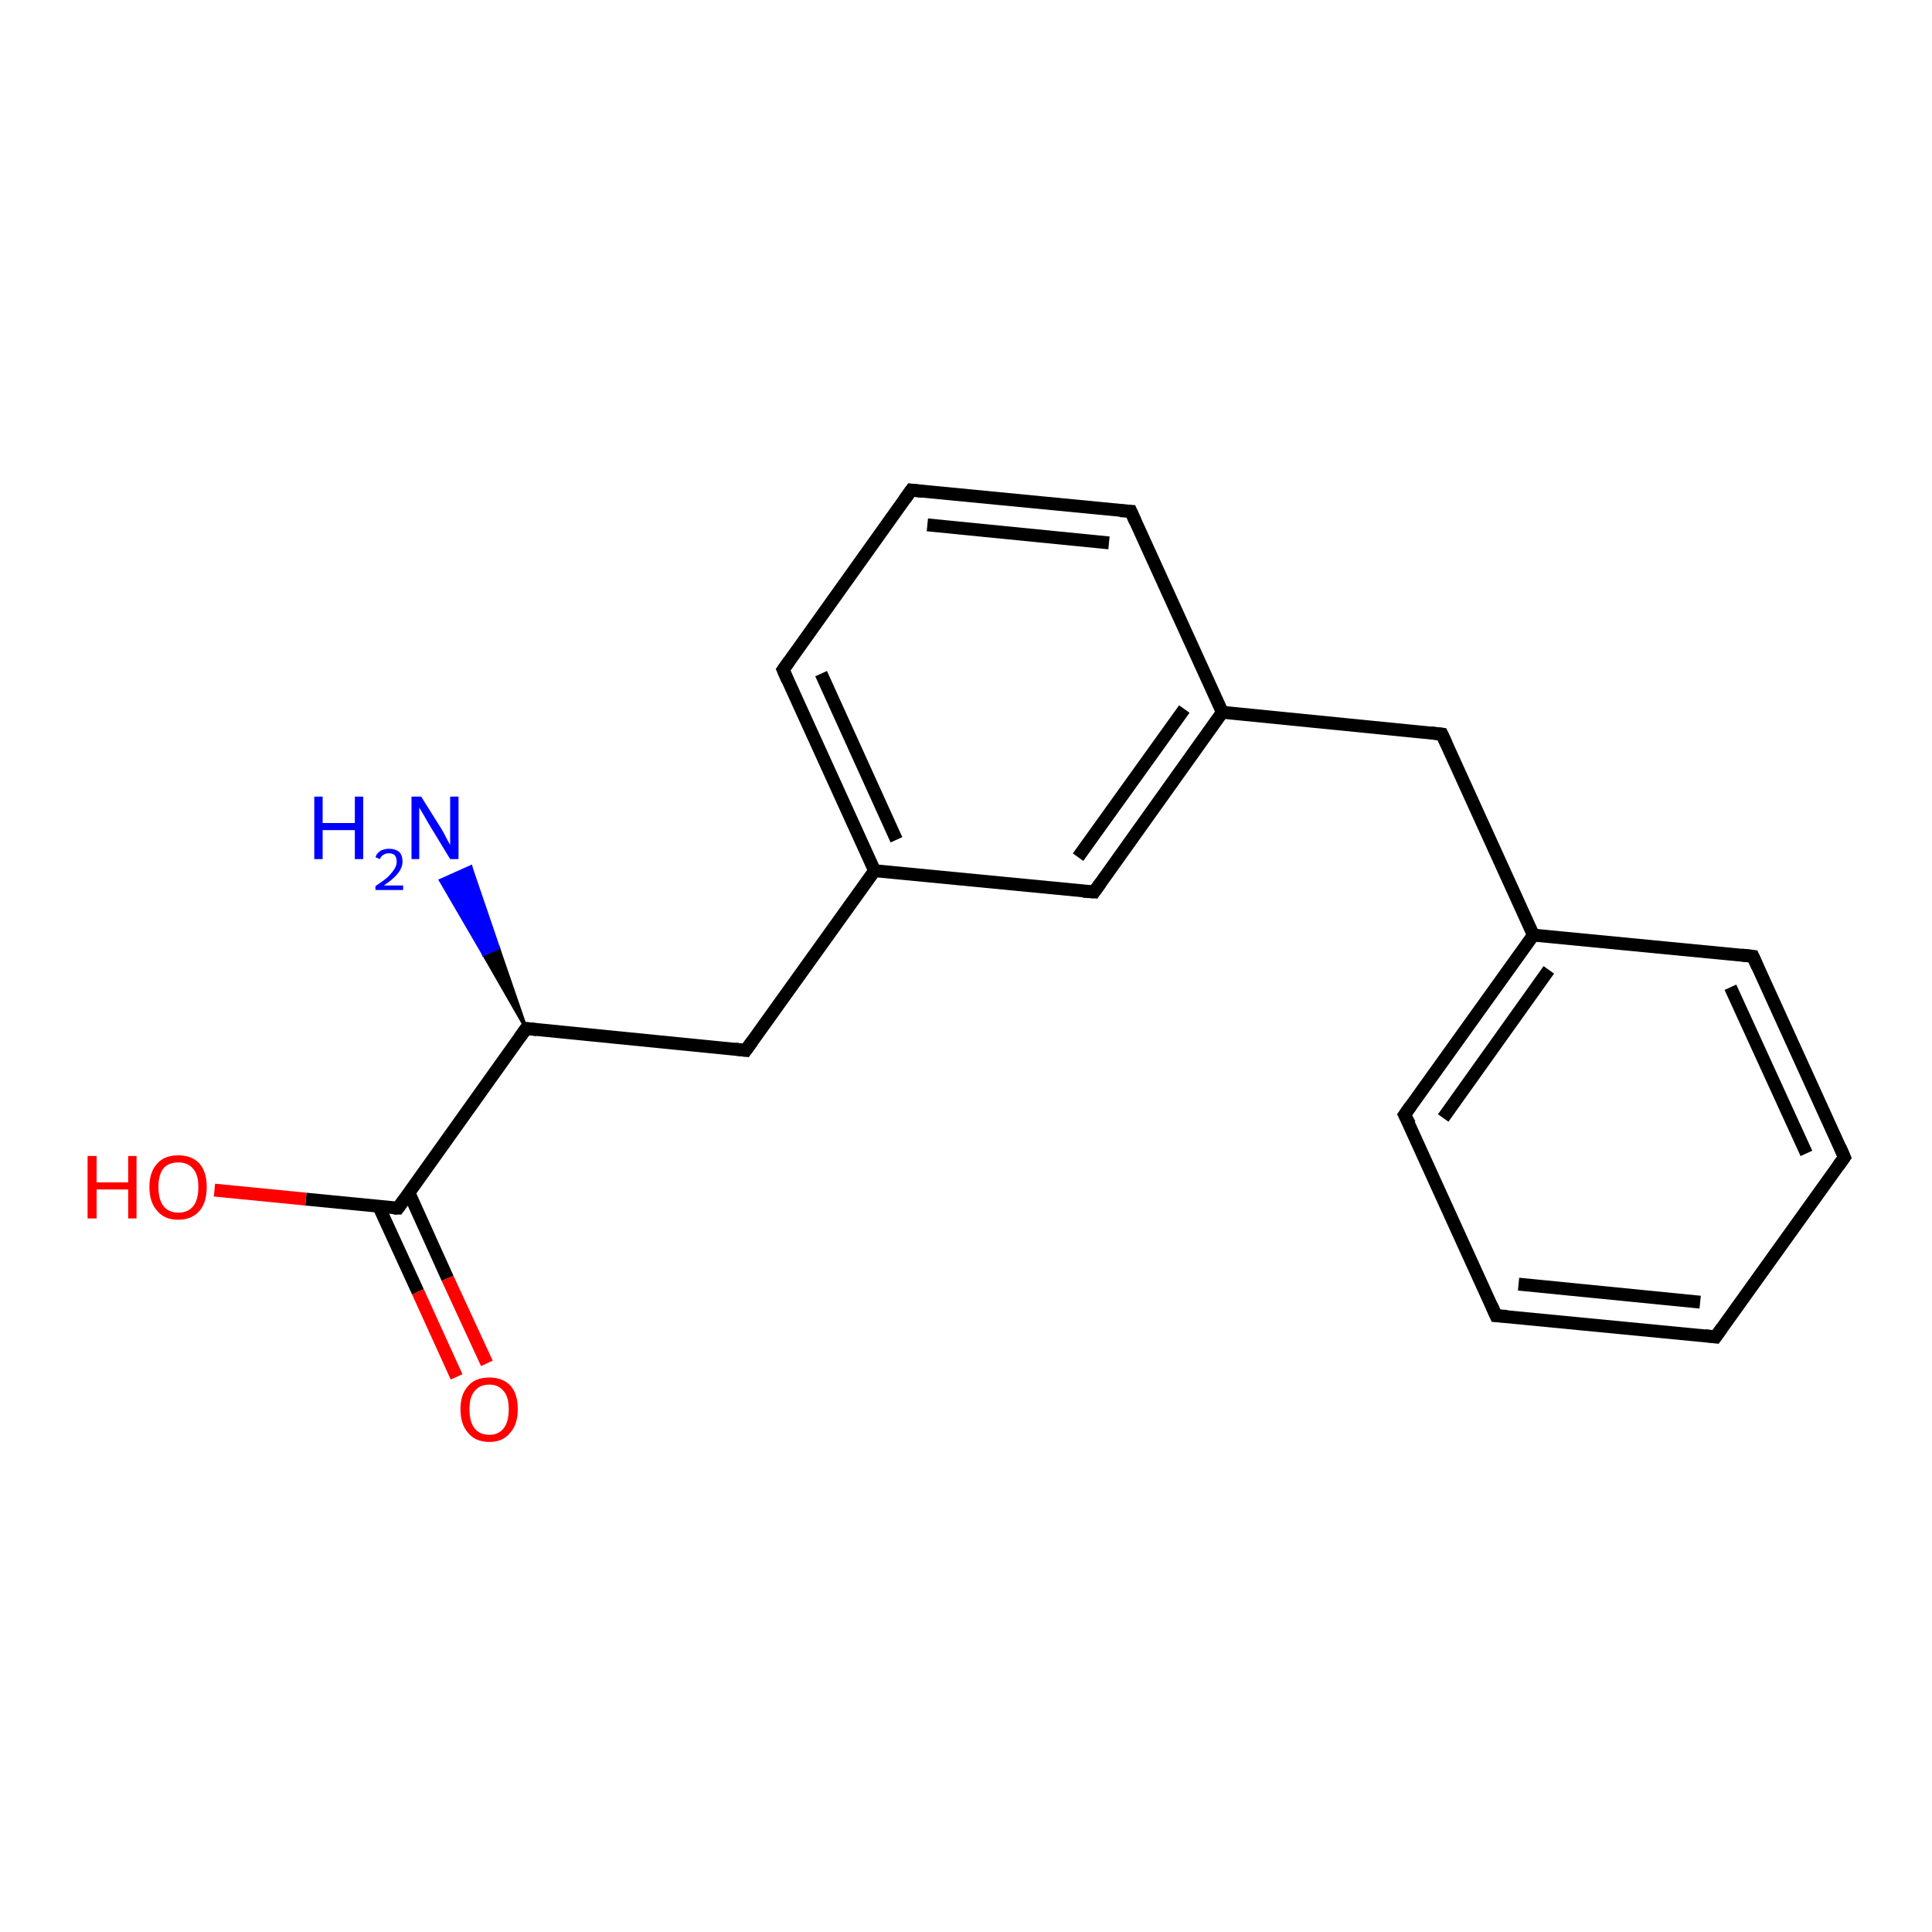 <?xml version='1.0' encoding='iso-8859-1'?>
<svg version='1.1' baseProfile='full'
              xmlns='http://www.w3.org/2000/svg'
                      xmlns:rdkit='http://www.rdkit.org/xml'
                      xmlns:xlink='http://www.w3.org/1999/xlink'
                  xml:space='preserve'
width='300px' height='300px' viewBox='0 0 300 300'>
<!-- END OF HEADER -->
<rect style='opacity:1.0;fill:#FFFFFF;stroke:none' width='300.0' height='300.0' x='0.0' y='0.0'> </rect>
<path class='bond-0 atom-1 atom-0' d='M 81.7,159.7 L 75.1,148.2 L 77.4,147.2 Z' style='fill:#000000;fill-rule:evenodd;fill-opacity:1;stroke:#000000;stroke-width:0.5px;stroke-linecap:butt;stroke-linejoin:miter;stroke-opacity:1;' />
<path class='bond-0 atom-1 atom-0' d='M 75.1,148.2 L 73.1,134.6 L 68.4,136.7 Z' style='fill:#0000FF;fill-rule:evenodd;fill-opacity:1;stroke:#0000FF;stroke-width:0.5px;stroke-linecap:butt;stroke-linejoin:miter;stroke-opacity:1;' />
<path class='bond-0 atom-1 atom-0' d='M 75.1,148.2 L 77.4,147.2 L 73.1,134.6 Z' style='fill:#0000FF;fill-rule:evenodd;fill-opacity:1;stroke:#0000FF;stroke-width:0.5px;stroke-linecap:butt;stroke-linejoin:miter;stroke-opacity:1;' />
<path class='bond-1 atom-1 atom-2' d='M 81.7,159.7 L 115.8,163.1' style='fill:none;fill-rule:evenodd;stroke:#000000;stroke-width:2.0px;stroke-linecap:butt;stroke-linejoin:miter;stroke-opacity:1' />
<path class='bond-2 atom-2 atom-3' d='M 115.8,163.1 L 135.8,135.2' style='fill:none;fill-rule:evenodd;stroke:#000000;stroke-width:2.0px;stroke-linecap:butt;stroke-linejoin:miter;stroke-opacity:1' />
<path class='bond-3 atom-3 atom-4' d='M 135.8,135.2 L 121.6,104.0' style='fill:none;fill-rule:evenodd;stroke:#000000;stroke-width:2.0px;stroke-linecap:butt;stroke-linejoin:miter;stroke-opacity:1' />
<path class='bond-3 atom-3 atom-4' d='M 139.2,130.4 L 127.5,104.6' style='fill:none;fill-rule:evenodd;stroke:#000000;stroke-width:2.0px;stroke-linecap:butt;stroke-linejoin:miter;stroke-opacity:1' />
<path class='bond-4 atom-4 atom-5' d='M 121.6,104.0 L 141.5,76.1' style='fill:none;fill-rule:evenodd;stroke:#000000;stroke-width:2.0px;stroke-linecap:butt;stroke-linejoin:miter;stroke-opacity:1' />
<path class='bond-5 atom-5 atom-6' d='M 141.5,76.1 L 175.6,79.4' style='fill:none;fill-rule:evenodd;stroke:#000000;stroke-width:2.0px;stroke-linecap:butt;stroke-linejoin:miter;stroke-opacity:1' />
<path class='bond-5 atom-5 atom-6' d='M 144.0,81.5 L 172.2,84.3' style='fill:none;fill-rule:evenodd;stroke:#000000;stroke-width:2.0px;stroke-linecap:butt;stroke-linejoin:miter;stroke-opacity:1' />
<path class='bond-6 atom-6 atom-7' d='M 175.6,79.4 L 189.8,110.6' style='fill:none;fill-rule:evenodd;stroke:#000000;stroke-width:2.0px;stroke-linecap:butt;stroke-linejoin:miter;stroke-opacity:1' />
<path class='bond-7 atom-7 atom-8' d='M 189.8,110.6 L 223.9,114.0' style='fill:none;fill-rule:evenodd;stroke:#000000;stroke-width:2.0px;stroke-linecap:butt;stroke-linejoin:miter;stroke-opacity:1' />
<path class='bond-8 atom-8 atom-9' d='M 223.9,114.0 L 238.1,145.2' style='fill:none;fill-rule:evenodd;stroke:#000000;stroke-width:2.0px;stroke-linecap:butt;stroke-linejoin:miter;stroke-opacity:1' />
<path class='bond-9 atom-9 atom-10' d='M 238.1,145.2 L 218.1,173.1' style='fill:none;fill-rule:evenodd;stroke:#000000;stroke-width:2.0px;stroke-linecap:butt;stroke-linejoin:miter;stroke-opacity:1' />
<path class='bond-9 atom-9 atom-10' d='M 240.5,150.6 L 224.1,173.6' style='fill:none;fill-rule:evenodd;stroke:#000000;stroke-width:2.0px;stroke-linecap:butt;stroke-linejoin:miter;stroke-opacity:1' />
<path class='bond-10 atom-10 atom-11' d='M 218.1,173.1 L 232.3,204.3' style='fill:none;fill-rule:evenodd;stroke:#000000;stroke-width:2.0px;stroke-linecap:butt;stroke-linejoin:miter;stroke-opacity:1' />
<path class='bond-11 atom-11 atom-12' d='M 232.3,204.3 L 266.4,207.6' style='fill:none;fill-rule:evenodd;stroke:#000000;stroke-width:2.0px;stroke-linecap:butt;stroke-linejoin:miter;stroke-opacity:1' />
<path class='bond-11 atom-11 atom-12' d='M 235.8,199.4 L 264.0,202.2' style='fill:none;fill-rule:evenodd;stroke:#000000;stroke-width:2.0px;stroke-linecap:butt;stroke-linejoin:miter;stroke-opacity:1' />
<path class='bond-12 atom-12 atom-13' d='M 266.4,207.6 L 286.4,179.7' style='fill:none;fill-rule:evenodd;stroke:#000000;stroke-width:2.0px;stroke-linecap:butt;stroke-linejoin:miter;stroke-opacity:1' />
<path class='bond-13 atom-13 atom-14' d='M 286.4,179.7 L 272.2,148.5' style='fill:none;fill-rule:evenodd;stroke:#000000;stroke-width:2.0px;stroke-linecap:butt;stroke-linejoin:miter;stroke-opacity:1' />
<path class='bond-13 atom-13 atom-14' d='M 280.5,179.1 L 268.7,153.3' style='fill:none;fill-rule:evenodd;stroke:#000000;stroke-width:2.0px;stroke-linecap:butt;stroke-linejoin:miter;stroke-opacity:1' />
<path class='bond-14 atom-7 atom-15' d='M 189.8,110.6 L 169.9,138.5' style='fill:none;fill-rule:evenodd;stroke:#000000;stroke-width:2.0px;stroke-linecap:butt;stroke-linejoin:miter;stroke-opacity:1' />
<path class='bond-14 atom-7 atom-15' d='M 183.9,110.1 L 167.4,133.1' style='fill:none;fill-rule:evenodd;stroke:#000000;stroke-width:2.0px;stroke-linecap:butt;stroke-linejoin:miter;stroke-opacity:1' />
<path class='bond-15 atom-1 atom-16' d='M 81.7,159.7 L 61.8,187.6' style='fill:none;fill-rule:evenodd;stroke:#000000;stroke-width:2.0px;stroke-linecap:butt;stroke-linejoin:miter;stroke-opacity:1' />
<path class='bond-16 atom-16 atom-17' d='M 61.8,187.6 L 47.5,186.2' style='fill:none;fill-rule:evenodd;stroke:#000000;stroke-width:2.0px;stroke-linecap:butt;stroke-linejoin:miter;stroke-opacity:1' />
<path class='bond-16 atom-16 atom-17' d='M 47.5,186.2 L 33.3,184.8' style='fill:none;fill-rule:evenodd;stroke:#FF0000;stroke-width:2.0px;stroke-linecap:butt;stroke-linejoin:miter;stroke-opacity:1' />
<path class='bond-17 atom-16 atom-18' d='M 58.8,187.3 L 64.9,200.6' style='fill:none;fill-rule:evenodd;stroke:#000000;stroke-width:2.0px;stroke-linecap:butt;stroke-linejoin:miter;stroke-opacity:1' />
<path class='bond-17 atom-16 atom-18' d='M 64.9,200.6 L 70.9,213.8' style='fill:none;fill-rule:evenodd;stroke:#FF0000;stroke-width:2.0px;stroke-linecap:butt;stroke-linejoin:miter;stroke-opacity:1' />
<path class='bond-17 atom-16 atom-18' d='M 63.5,185.2 L 69.5,198.5' style='fill:none;fill-rule:evenodd;stroke:#000000;stroke-width:2.0px;stroke-linecap:butt;stroke-linejoin:miter;stroke-opacity:1' />
<path class='bond-17 atom-16 atom-18' d='M 69.5,198.5 L 75.6,211.7' style='fill:none;fill-rule:evenodd;stroke:#FF0000;stroke-width:2.0px;stroke-linecap:butt;stroke-linejoin:miter;stroke-opacity:1' />
<path class='bond-18 atom-15 atom-3' d='M 169.9,138.5 L 135.8,135.2' style='fill:none;fill-rule:evenodd;stroke:#000000;stroke-width:2.0px;stroke-linecap:butt;stroke-linejoin:miter;stroke-opacity:1' />
<path class='bond-19 atom-14 atom-9' d='M 272.2,148.5 L 238.1,145.2' style='fill:none;fill-rule:evenodd;stroke:#000000;stroke-width:2.0px;stroke-linecap:butt;stroke-linejoin:miter;stroke-opacity:1' />
<path d='M 83.4,159.9 L 81.7,159.7 L 80.7,161.1' style='fill:none;stroke:#000000;stroke-width:2.0px;stroke-linecap:butt;stroke-linejoin:miter;stroke-opacity:1;' />
<path d='M 114.1,162.9 L 115.8,163.1 L 116.8,161.7' style='fill:none;stroke:#000000;stroke-width:2.0px;stroke-linecap:butt;stroke-linejoin:miter;stroke-opacity:1;' />
<path d='M 122.3,105.6 L 121.6,104.0 L 122.6,102.6' style='fill:none;stroke:#000000;stroke-width:2.0px;stroke-linecap:butt;stroke-linejoin:miter;stroke-opacity:1;' />
<path d='M 140.5,77.5 L 141.5,76.1 L 143.2,76.3' style='fill:none;stroke:#000000;stroke-width:2.0px;stroke-linecap:butt;stroke-linejoin:miter;stroke-opacity:1;' />
<path d='M 173.9,79.3 L 175.6,79.4 L 176.3,81.0' style='fill:none;stroke:#000000;stroke-width:2.0px;stroke-linecap:butt;stroke-linejoin:miter;stroke-opacity:1;' />
<path d='M 222.2,113.8 L 223.9,114.0 L 224.6,115.5' style='fill:none;stroke:#000000;stroke-width:2.0px;stroke-linecap:butt;stroke-linejoin:miter;stroke-opacity:1;' />
<path d='M 219.1,171.7 L 218.1,173.1 L 218.9,174.6' style='fill:none;stroke:#000000;stroke-width:2.0px;stroke-linecap:butt;stroke-linejoin:miter;stroke-opacity:1;' />
<path d='M 231.6,202.7 L 232.3,204.3 L 234.0,204.4' style='fill:none;stroke:#000000;stroke-width:2.0px;stroke-linecap:butt;stroke-linejoin:miter;stroke-opacity:1;' />
<path d='M 264.7,207.4 L 266.4,207.6 L 267.4,206.2' style='fill:none;stroke:#000000;stroke-width:2.0px;stroke-linecap:butt;stroke-linejoin:miter;stroke-opacity:1;' />
<path d='M 285.4,181.1 L 286.4,179.7 L 285.7,178.1' style='fill:none;stroke:#000000;stroke-width:2.0px;stroke-linecap:butt;stroke-linejoin:miter;stroke-opacity:1;' />
<path d='M 272.9,150.1 L 272.2,148.5 L 270.5,148.3' style='fill:none;stroke:#000000;stroke-width:2.0px;stroke-linecap:butt;stroke-linejoin:miter;stroke-opacity:1;' />
<path d='M 170.9,137.1 L 169.9,138.5 L 168.2,138.4' style='fill:none;stroke:#000000;stroke-width:2.0px;stroke-linecap:butt;stroke-linejoin:miter;stroke-opacity:1;' />
<path d='M 62.8,186.2 L 61.8,187.6 L 61.1,187.6' style='fill:none;stroke:#000000;stroke-width:2.0px;stroke-linecap:butt;stroke-linejoin:miter;stroke-opacity:1;' />
<path class='atom-0' d='M 48.8 123.7
L 50.1 123.7
L 50.1 127.8
L 55.1 127.8
L 55.1 123.7
L 56.4 123.7
L 56.4 133.4
L 55.1 133.4
L 55.1 128.9
L 50.1 128.9
L 50.1 133.4
L 48.8 133.4
L 48.8 123.7
' fill='#0000FF'/>
<path class='atom-0' d='M 58.3 133.1
Q 58.5 132.5, 59.1 132.1
Q 59.7 131.8, 60.4 131.8
Q 61.4 131.8, 62.0 132.3
Q 62.5 132.8, 62.5 133.8
Q 62.5 134.7, 61.8 135.6
Q 61.1 136.5, 59.6 137.5
L 62.6 137.5
L 62.6 138.2
L 58.3 138.2
L 58.3 137.6
Q 59.5 136.8, 60.2 136.2
Q 60.9 135.5, 61.2 135.0
Q 61.6 134.4, 61.6 133.8
Q 61.6 133.2, 61.3 132.8
Q 61.0 132.5, 60.4 132.5
Q 59.9 132.5, 59.6 132.7
Q 59.2 132.9, 59.0 133.4
L 58.3 133.1
' fill='#0000FF'/>
<path class='atom-0' d='M 65.4 123.7
L 68.6 128.8
Q 68.9 129.3, 69.4 130.3
Q 69.9 131.2, 69.9 131.2
L 69.9 123.7
L 71.2 123.7
L 71.2 133.4
L 69.9 133.4
L 66.5 127.8
Q 66.1 127.1, 65.7 126.4
Q 65.2 125.6, 65.1 125.4
L 65.1 133.4
L 63.9 133.4
L 63.9 123.7
L 65.4 123.7
' fill='#0000FF'/>
<path class='atom-17' d='M 13.6 179.5
L 15.0 179.5
L 15.0 183.6
L 19.9 183.6
L 19.9 179.5
L 21.2 179.5
L 21.2 189.2
L 19.9 189.2
L 19.9 184.7
L 15.0 184.7
L 15.0 189.2
L 13.6 189.2
L 13.6 179.5
' fill='#FF0000'/>
<path class='atom-17' d='M 23.2 184.3
Q 23.2 182.0, 24.4 180.7
Q 25.5 179.4, 27.7 179.4
Q 29.8 179.4, 31.0 180.7
Q 32.1 182.0, 32.1 184.3
Q 32.1 186.7, 31.0 188.0
Q 29.8 189.4, 27.7 189.4
Q 25.5 189.4, 24.4 188.0
Q 23.2 186.7, 23.2 184.3
M 27.7 188.3
Q 29.2 188.3, 30.0 187.3
Q 30.8 186.3, 30.8 184.3
Q 30.8 182.4, 30.0 181.5
Q 29.2 180.5, 27.7 180.5
Q 26.2 180.5, 25.4 181.4
Q 24.6 182.4, 24.6 184.3
Q 24.6 186.3, 25.4 187.3
Q 26.2 188.3, 27.7 188.3
' fill='#FF0000'/>
<path class='atom-18' d='M 71.5 218.8
Q 71.5 216.5, 72.7 215.2
Q 73.8 213.9, 76.0 213.9
Q 78.1 213.9, 79.3 215.2
Q 80.4 216.5, 80.4 218.8
Q 80.4 221.2, 79.2 222.5
Q 78.1 223.9, 76.0 223.9
Q 73.8 223.9, 72.7 222.5
Q 71.5 221.2, 71.5 218.8
M 76.0 222.8
Q 77.4 222.8, 78.2 221.8
Q 79.0 220.8, 79.0 218.8
Q 79.0 216.9, 78.2 216.0
Q 77.4 215.0, 76.0 215.0
Q 74.5 215.0, 73.7 216.0
Q 72.9 216.9, 72.9 218.8
Q 72.9 220.8, 73.7 221.8
Q 74.5 222.8, 76.0 222.8
' fill='#FF0000'/>
</svg>
